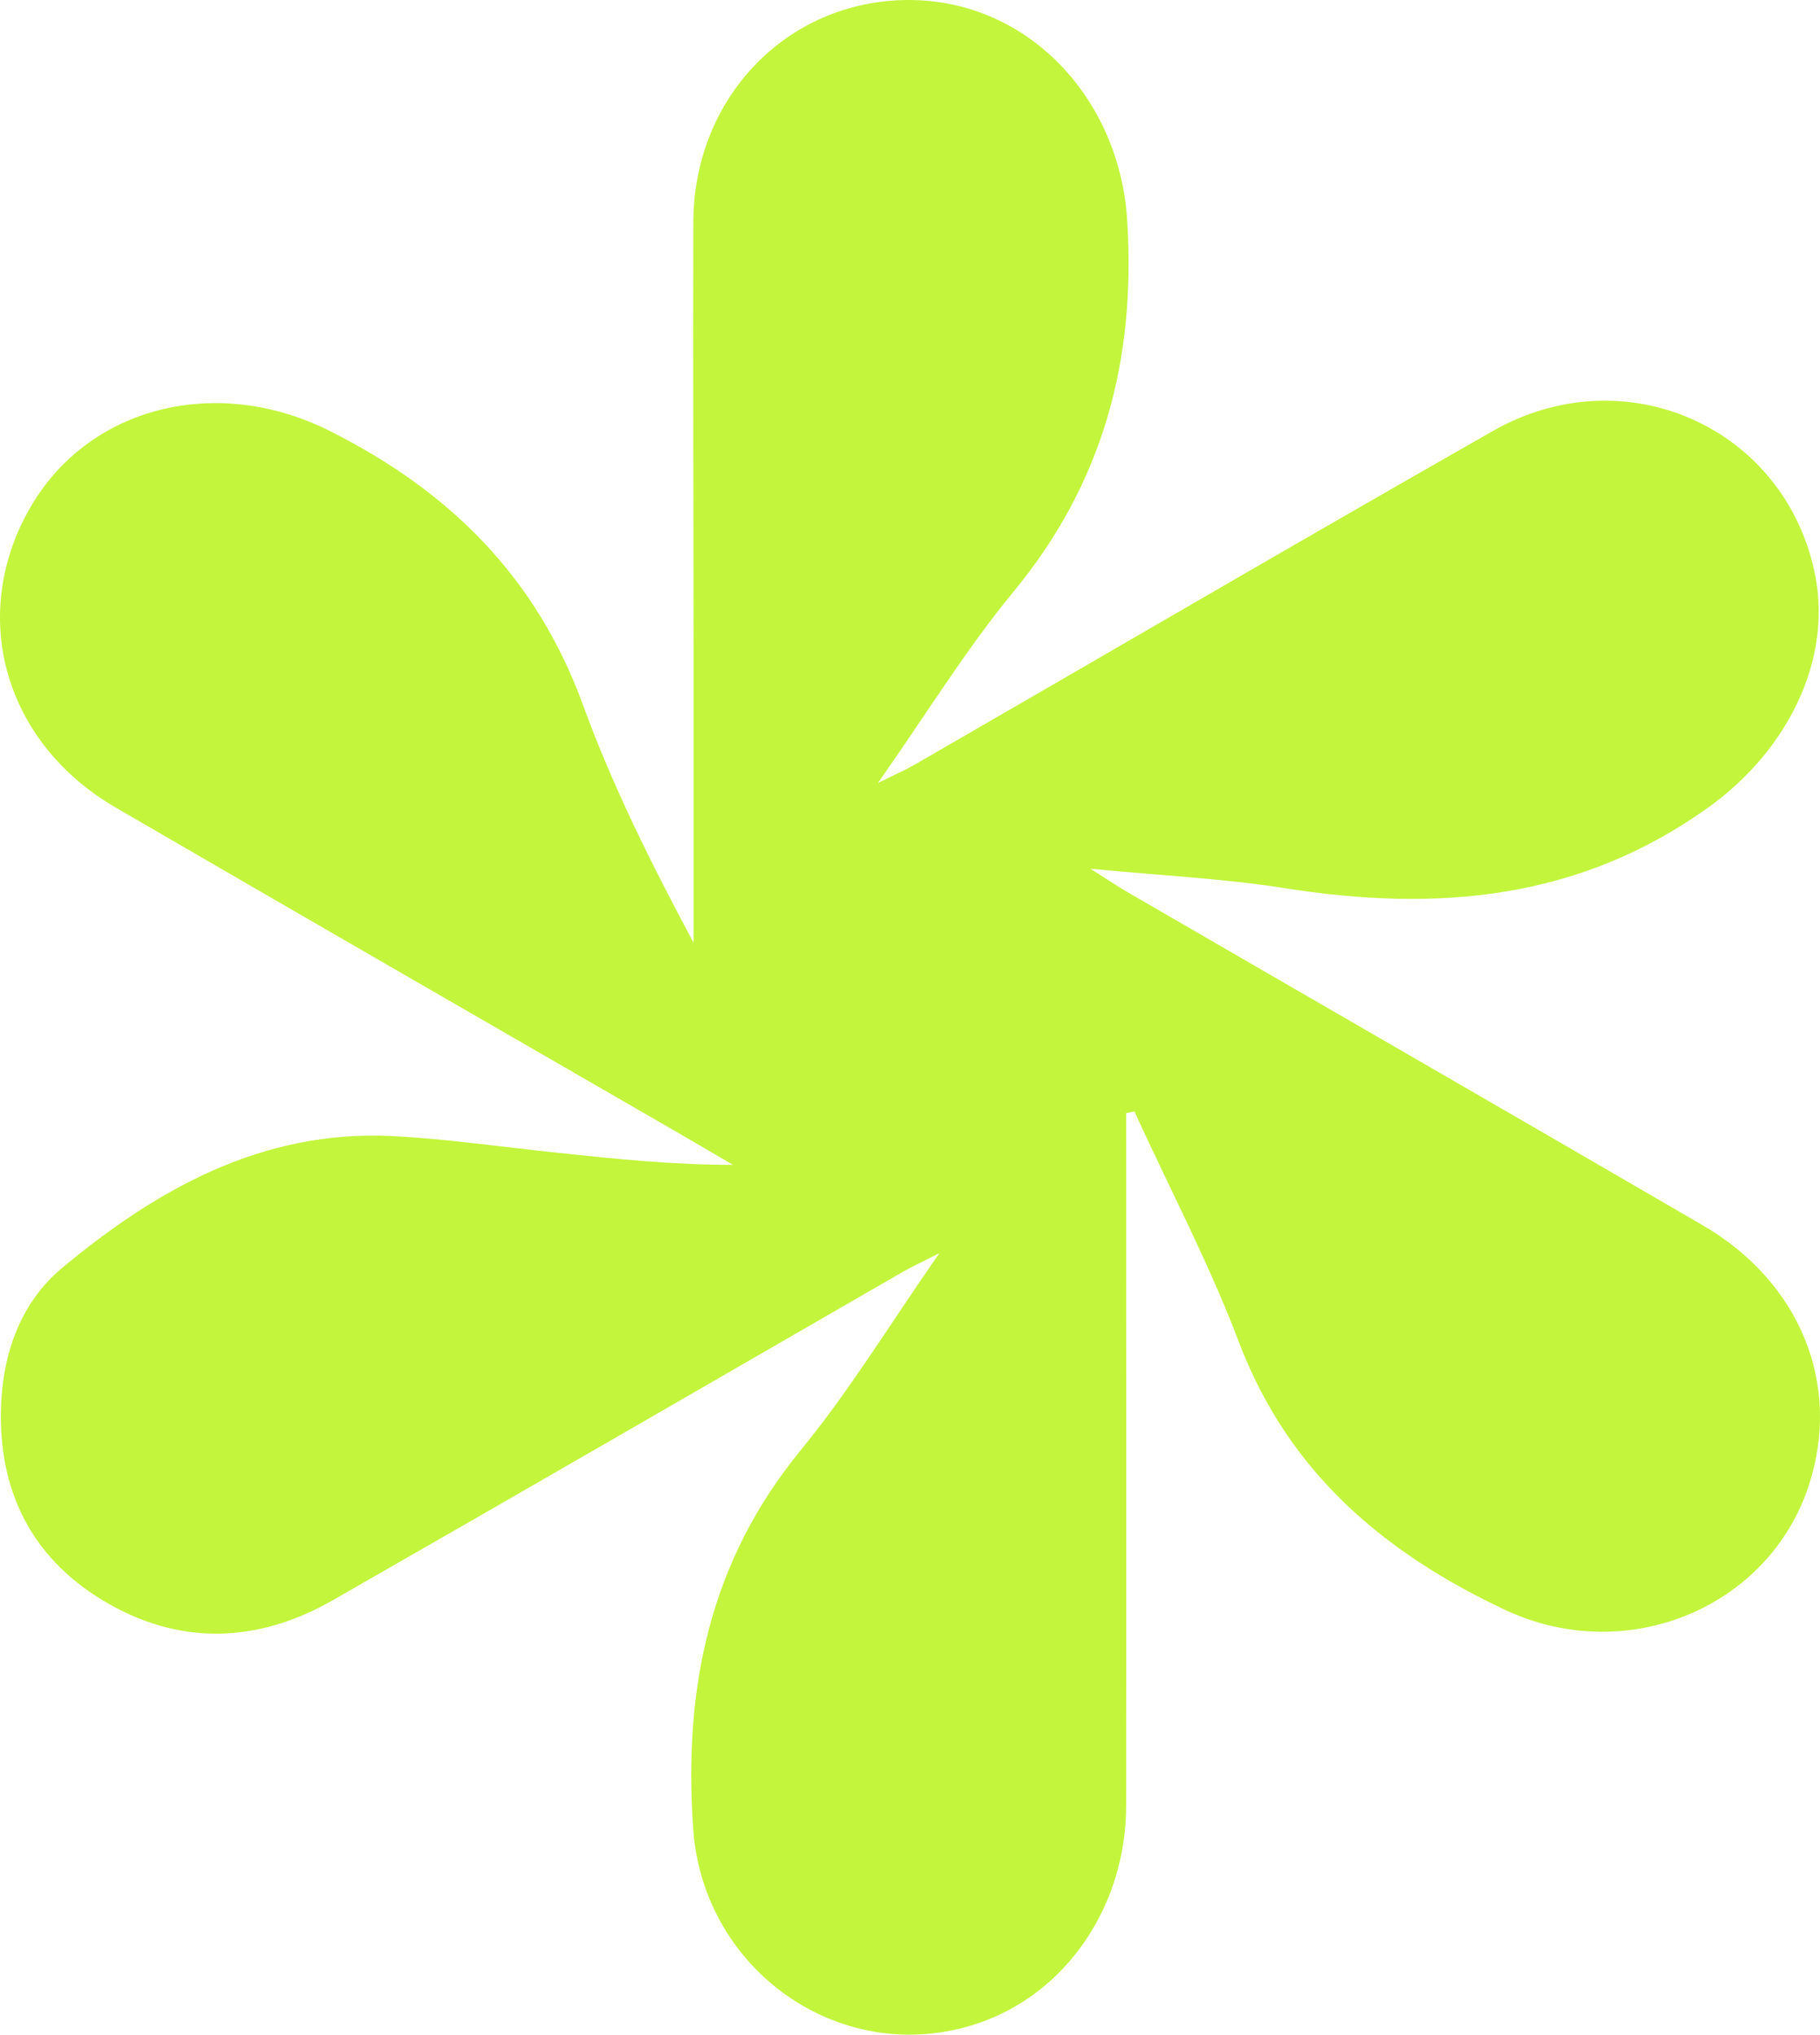 <svg width="1550" height="1732" viewBox="0 0 1550 1732" fill="none" xmlns="http://www.w3.org/2000/svg">
<path d="M959.076 947.765C959.076 1144.15 959.261 1340.53 959.076 1536.91C959.076 1622.66 907.852 1697.09 832.871 1722.34C717.802 1761.13 598.65 1678.53 590.298 1556.21C582.132 1437.6 604.032 1329.58 681.611 1234.91C723.184 1184.24 757.52 1127.81 800.021 1066.74C784.431 1074.73 776.265 1078.44 768.47 1082.89C606.816 1176.07 445.349 1269.62 283.324 1362.24C218.366 1399.37 150.995 1401.04 86.593 1361.69C26.275 1324.94 -1.379 1268.14 0.848 1197.97C2.333 1152.13 17.552 1108.88 52.629 1079.55C133.734 1011.99 223.562 961.686 333.992 967.068C381.318 969.482 428.459 976.535 475.601 981.361C524.412 986.558 573.224 991.57 624.262 991.57C607.93 982.103 591.597 972.451 575.265 962.985C416.396 871.291 257.526 779.782 99.028 687.717C4.56 633.146 -26.62 526.231 24.233 434.723C73.787 345.627 184.588 318.527 280.726 366.788C382.803 418.017 456.855 491.15 496.573 600.292C521.814 669.527 555.035 735.977 590.669 802.427C590.669 720.014 590.669 637.415 590.669 555.002C590.669 433.052 590.113 310.917 590.484 188.968C590.855 82.981 670.104 1.125 771.996 0.011C873.888 -1.103 953.508 82.424 960.004 187.854C967.428 306.648 939.588 411.15 862.938 503.957C822.663 552.774 789.256 607.345 747.683 666.557C762.531 659.132 770.511 655.791 777.935 651.522C942.372 556.672 1106.25 460.895 1271.25 366.973C1384.46 302.379 1521.24 364.375 1545.93 489.851C1560.4 563.54 1521.06 639.828 1455.36 686.974C1344.56 766.604 1223.18 776.441 1094 756.023C1042.41 747.856 990.07 745.443 928.638 739.504C944.228 749.341 951.838 754.539 959.818 759.179C1123.14 853.843 1286.65 947.95 1449.79 1042.8C1532.94 1091.06 1568.2 1177.74 1540.92 1263.13C1507.14 1368.56 1385.57 1419.04 1281.83 1370.41C1178.82 1321.97 1097.34 1253.47 1055.21 1142.66C1029.79 1075.47 996.009 1011.62 966.128 946.094C963.716 946.651 961.489 947.022 959.076 947.579V947.765Z" fill="#C3F53C"/>
</svg>
